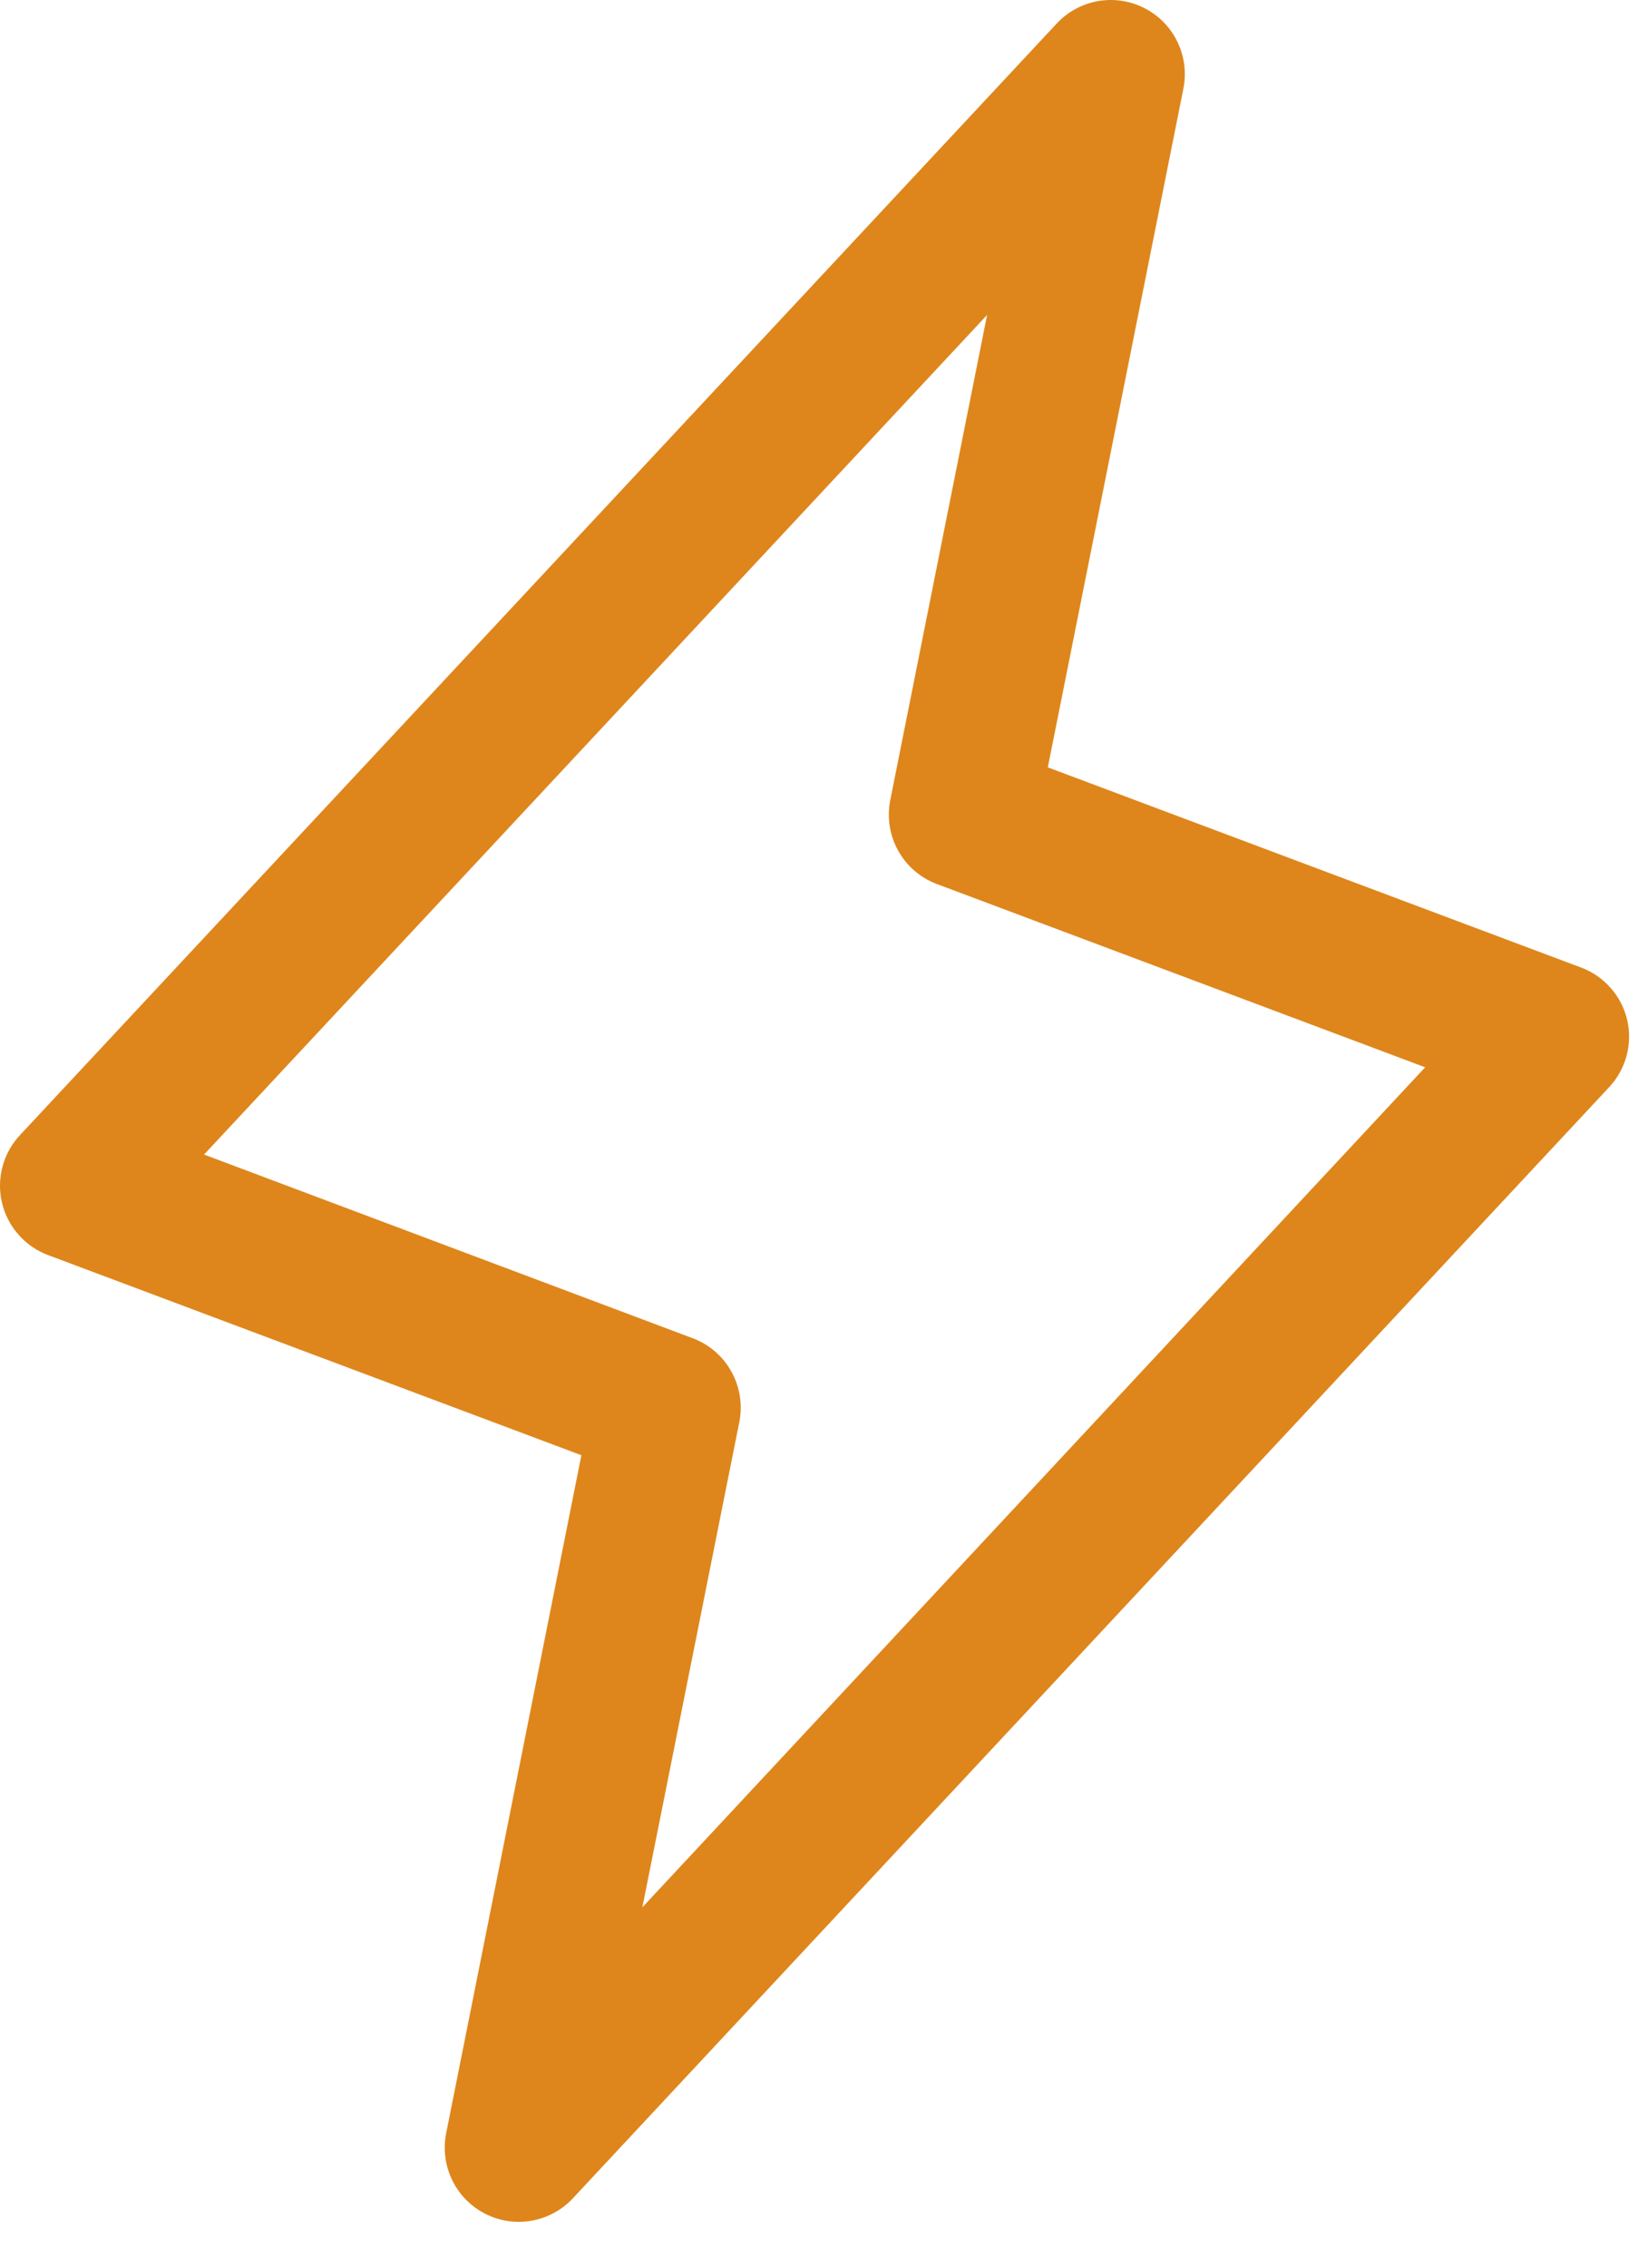 <svg width="32" height="44" viewBox="0 0 32 44" fill="none" xmlns="http://www.w3.org/2000/svg">
<path d="M31.596 19.789C31.541 19.559 31.431 19.345 31.274 19.168C31.117 18.99 30.919 18.854 30.697 18.772L20.346 14.889L22.98 1.712C23.039 1.406 22.998 1.089 22.861 0.809C22.725 0.528 22.501 0.3 22.223 0.158C21.945 0.016 21.629 -0.032 21.322 0.021C21.015 0.075 20.733 0.227 20.52 0.455L0.395 22.017C0.231 22.189 0.113 22.399 0.051 22.628C-0.012 22.858 -0.017 23.099 0.037 23.33C0.09 23.561 0.2 23.776 0.357 23.954C0.513 24.133 0.711 24.27 0.934 24.353L11.289 28.236L8.662 41.398C8.603 41.704 8.644 42.022 8.781 42.302C8.917 42.583 9.141 42.811 9.419 42.953C9.696 43.095 10.013 43.143 10.32 43.089C10.627 43.036 10.909 42.884 11.122 42.656L31.247 21.093C31.408 20.921 31.523 20.712 31.584 20.485C31.645 20.257 31.649 20.018 31.596 19.789ZM12.473 37.008L14.355 27.596C14.422 27.263 14.369 26.916 14.204 26.618C14.04 26.319 13.775 26.089 13.456 25.968L3.962 22.402L19.167 6.111L17.287 15.523C17.22 15.857 17.273 16.204 17.438 16.502C17.602 16.8 17.867 17.03 18.186 17.151L27.673 20.709L12.473 37.008Z" fill="#DE861C"/>
</svg>
